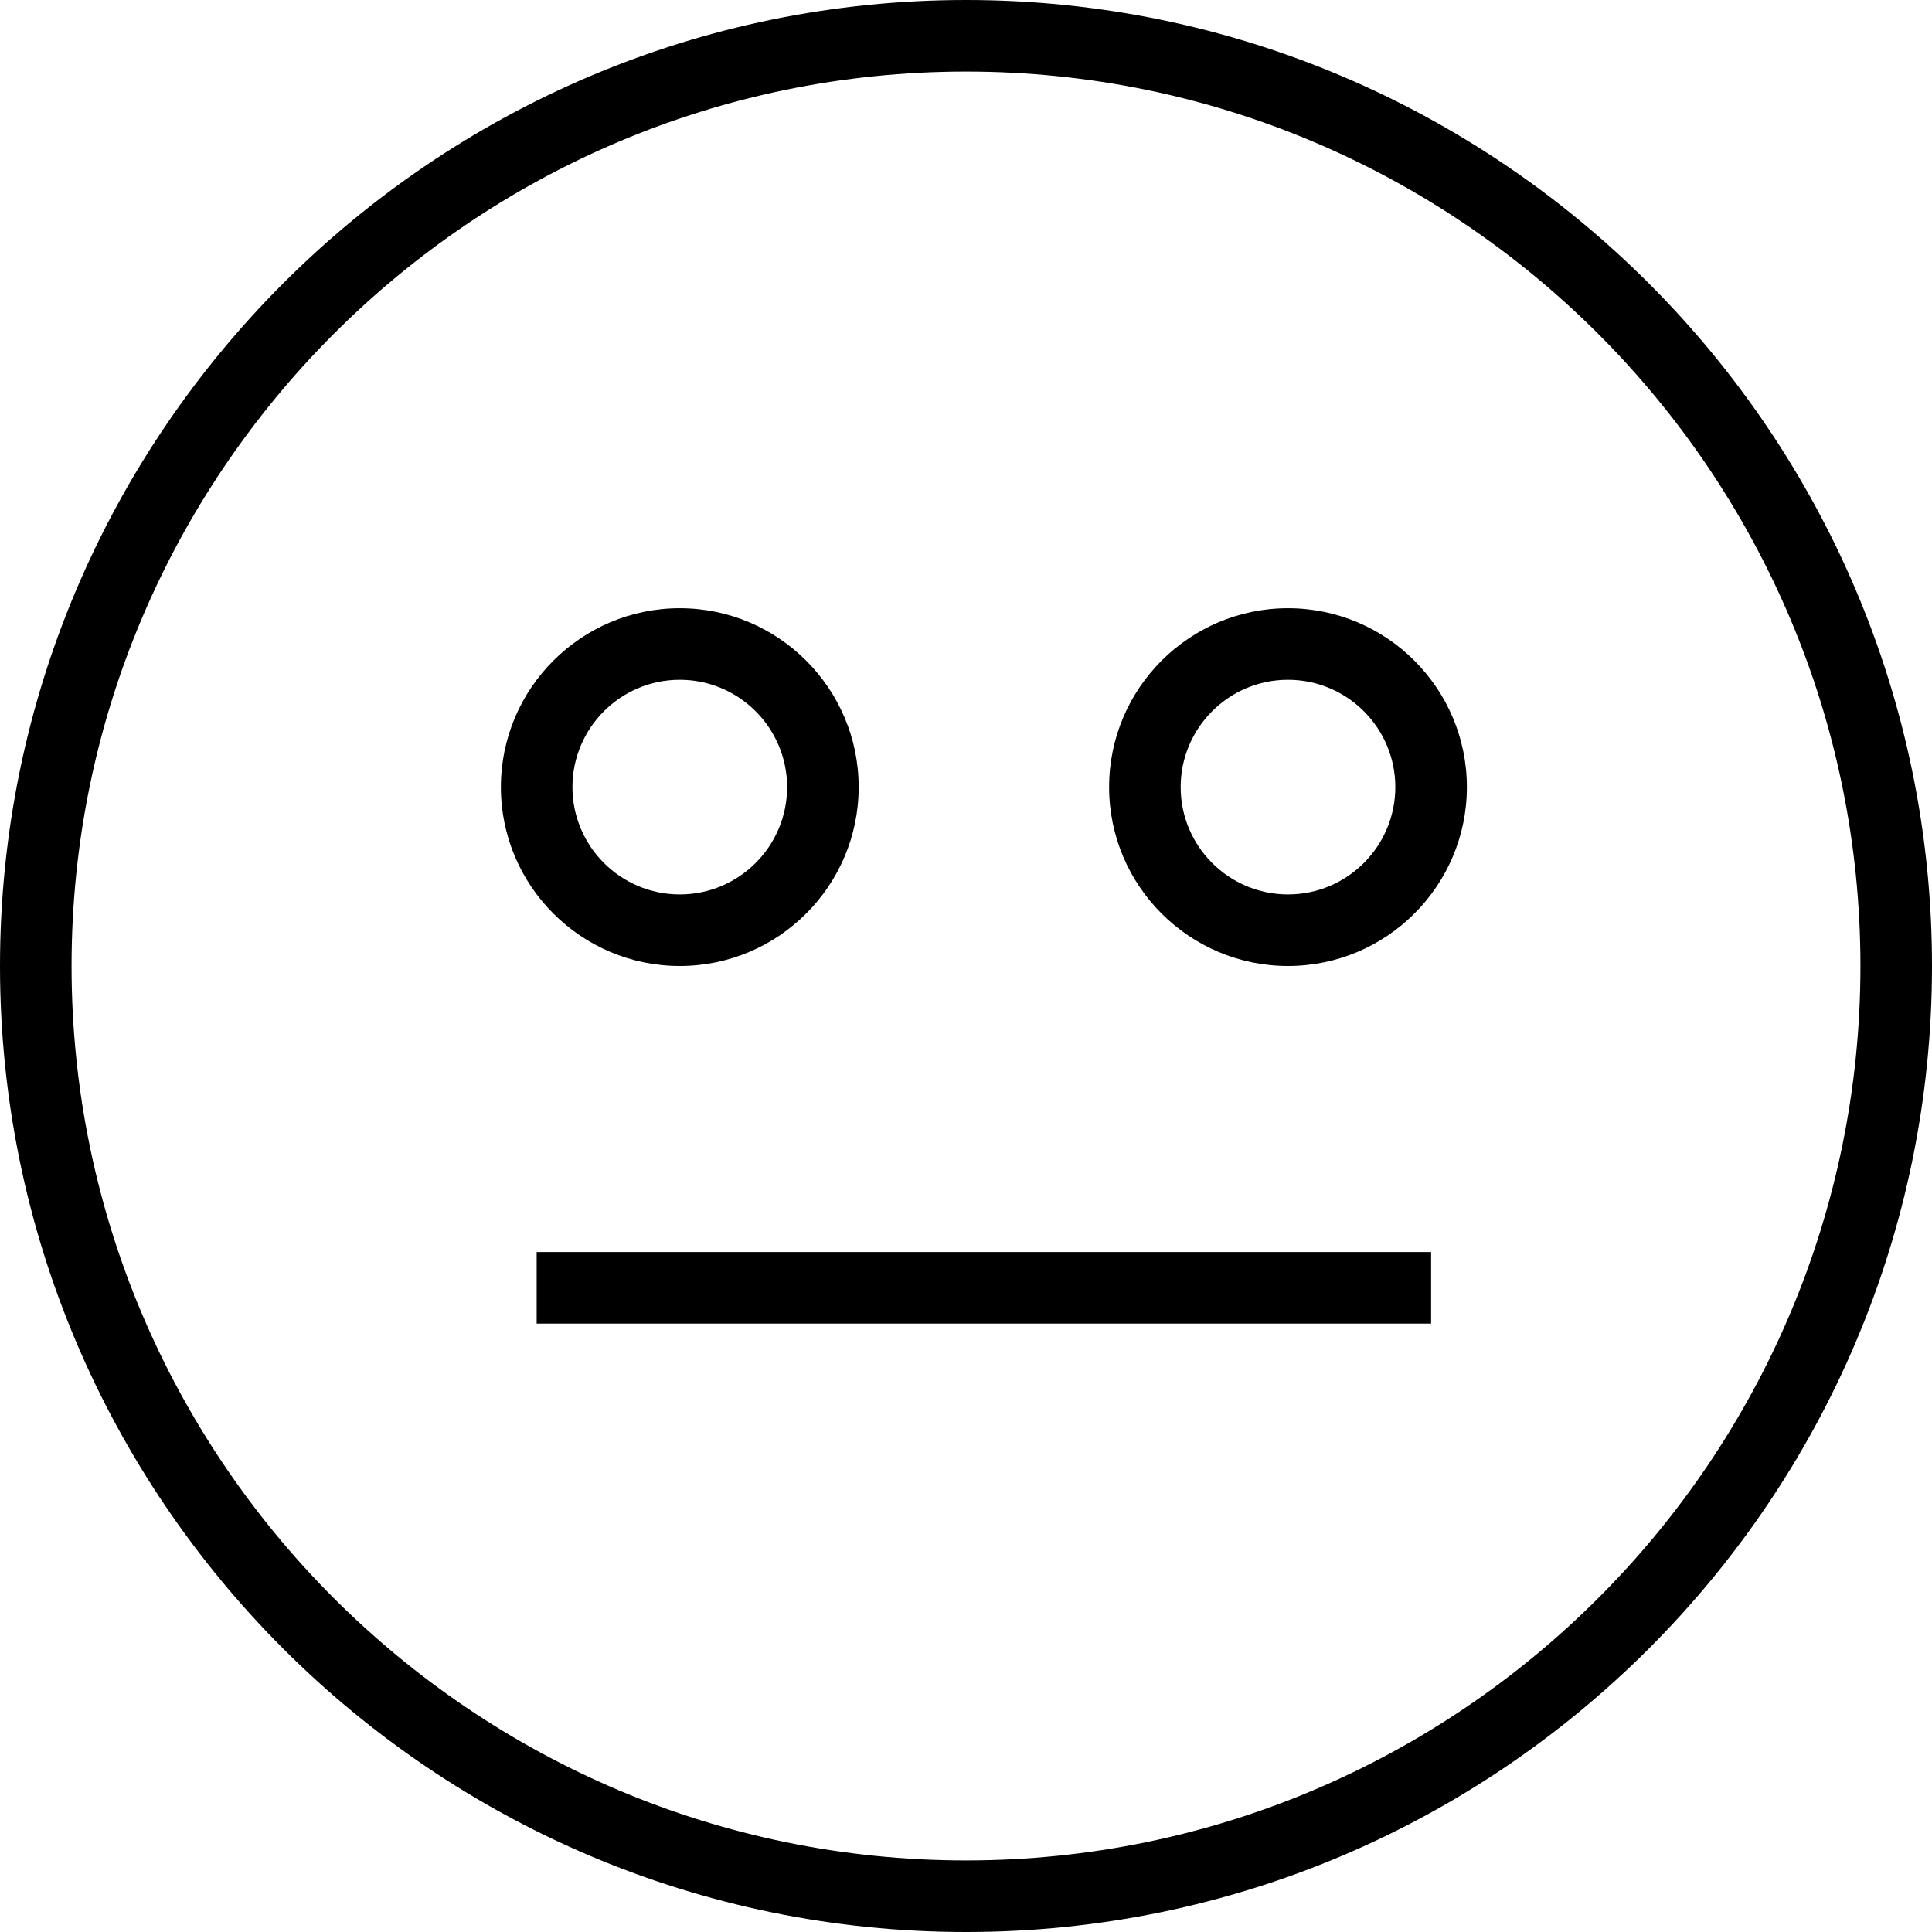 <?xml version="1.0" encoding="iso-8859-1"?>
<!-- Uploaded to: SVG Repo, www.svgrepo.com, Generator: SVG Repo Mixer Tools -->
<svg fill="#000000" version="1.1" id="Layer_1" xmlns="http://www.w3.org/2000/svg" xmlns:xlink="http://www.w3.org/1999/xlink" 
	 viewBox="0 0 512 512" xml:space="preserve">
<g>
	<g>
		<path d="M256,0C114.843,0,0,114.843,0,256c0,141.157,114.843,256,256,256s256-114.843,256-256C512,114.843,397.157,0,256,0z
			 M256,493.037C125.296,493.037,18.963,386.704,18.963,256C18.963,125.296,125.296,18.963,256,18.963S493.037,125.296,493.037,256
			C493.037,386.704,386.704,493.037,256,493.037z"/>
	</g>
</g>
<g>
	<g>
		<rect x="142.222" y="331.804" width="237.037" height="18.963"/>
	</g>
</g>
<g>
	<g>
		<path d="M341.333,161.185c-26.139,0-47.407,21.269-47.407,47.407c0,26.139,21.269,47.407,47.407,47.407
			c26.139,0,47.407-21.268,47.407-47.407C388.741,182.454,367.472,161.185,341.333,161.185z M341.333,237.037
			c-15.685,0-28.444-12.759-28.444-28.444c0-15.685,12.759-28.444,28.444-28.444c15.685,0,28.444,12.76,28.444,28.444
			C369.778,224.278,357.019,237.037,341.333,237.037z"/>
	</g>
</g>
<g>
	<g>
		<path d="M180.148,161.185c-26.139,0-47.407,21.269-47.407,47.407c0,26.139,21.269,47.407,47.407,47.407
			c26.139,0,47.407-21.268,47.407-47.407C227.556,182.454,206.287,161.185,180.148,161.185z M180.148,237.037
			c-15.685,0-28.444-12.759-28.444-28.444c0-15.685,12.759-28.444,28.444-28.444c15.685,0,28.444,12.76,28.444,28.444
			C208.593,224.278,195.833,237.037,180.148,237.037z"/>
	</g>
</g>
</svg>